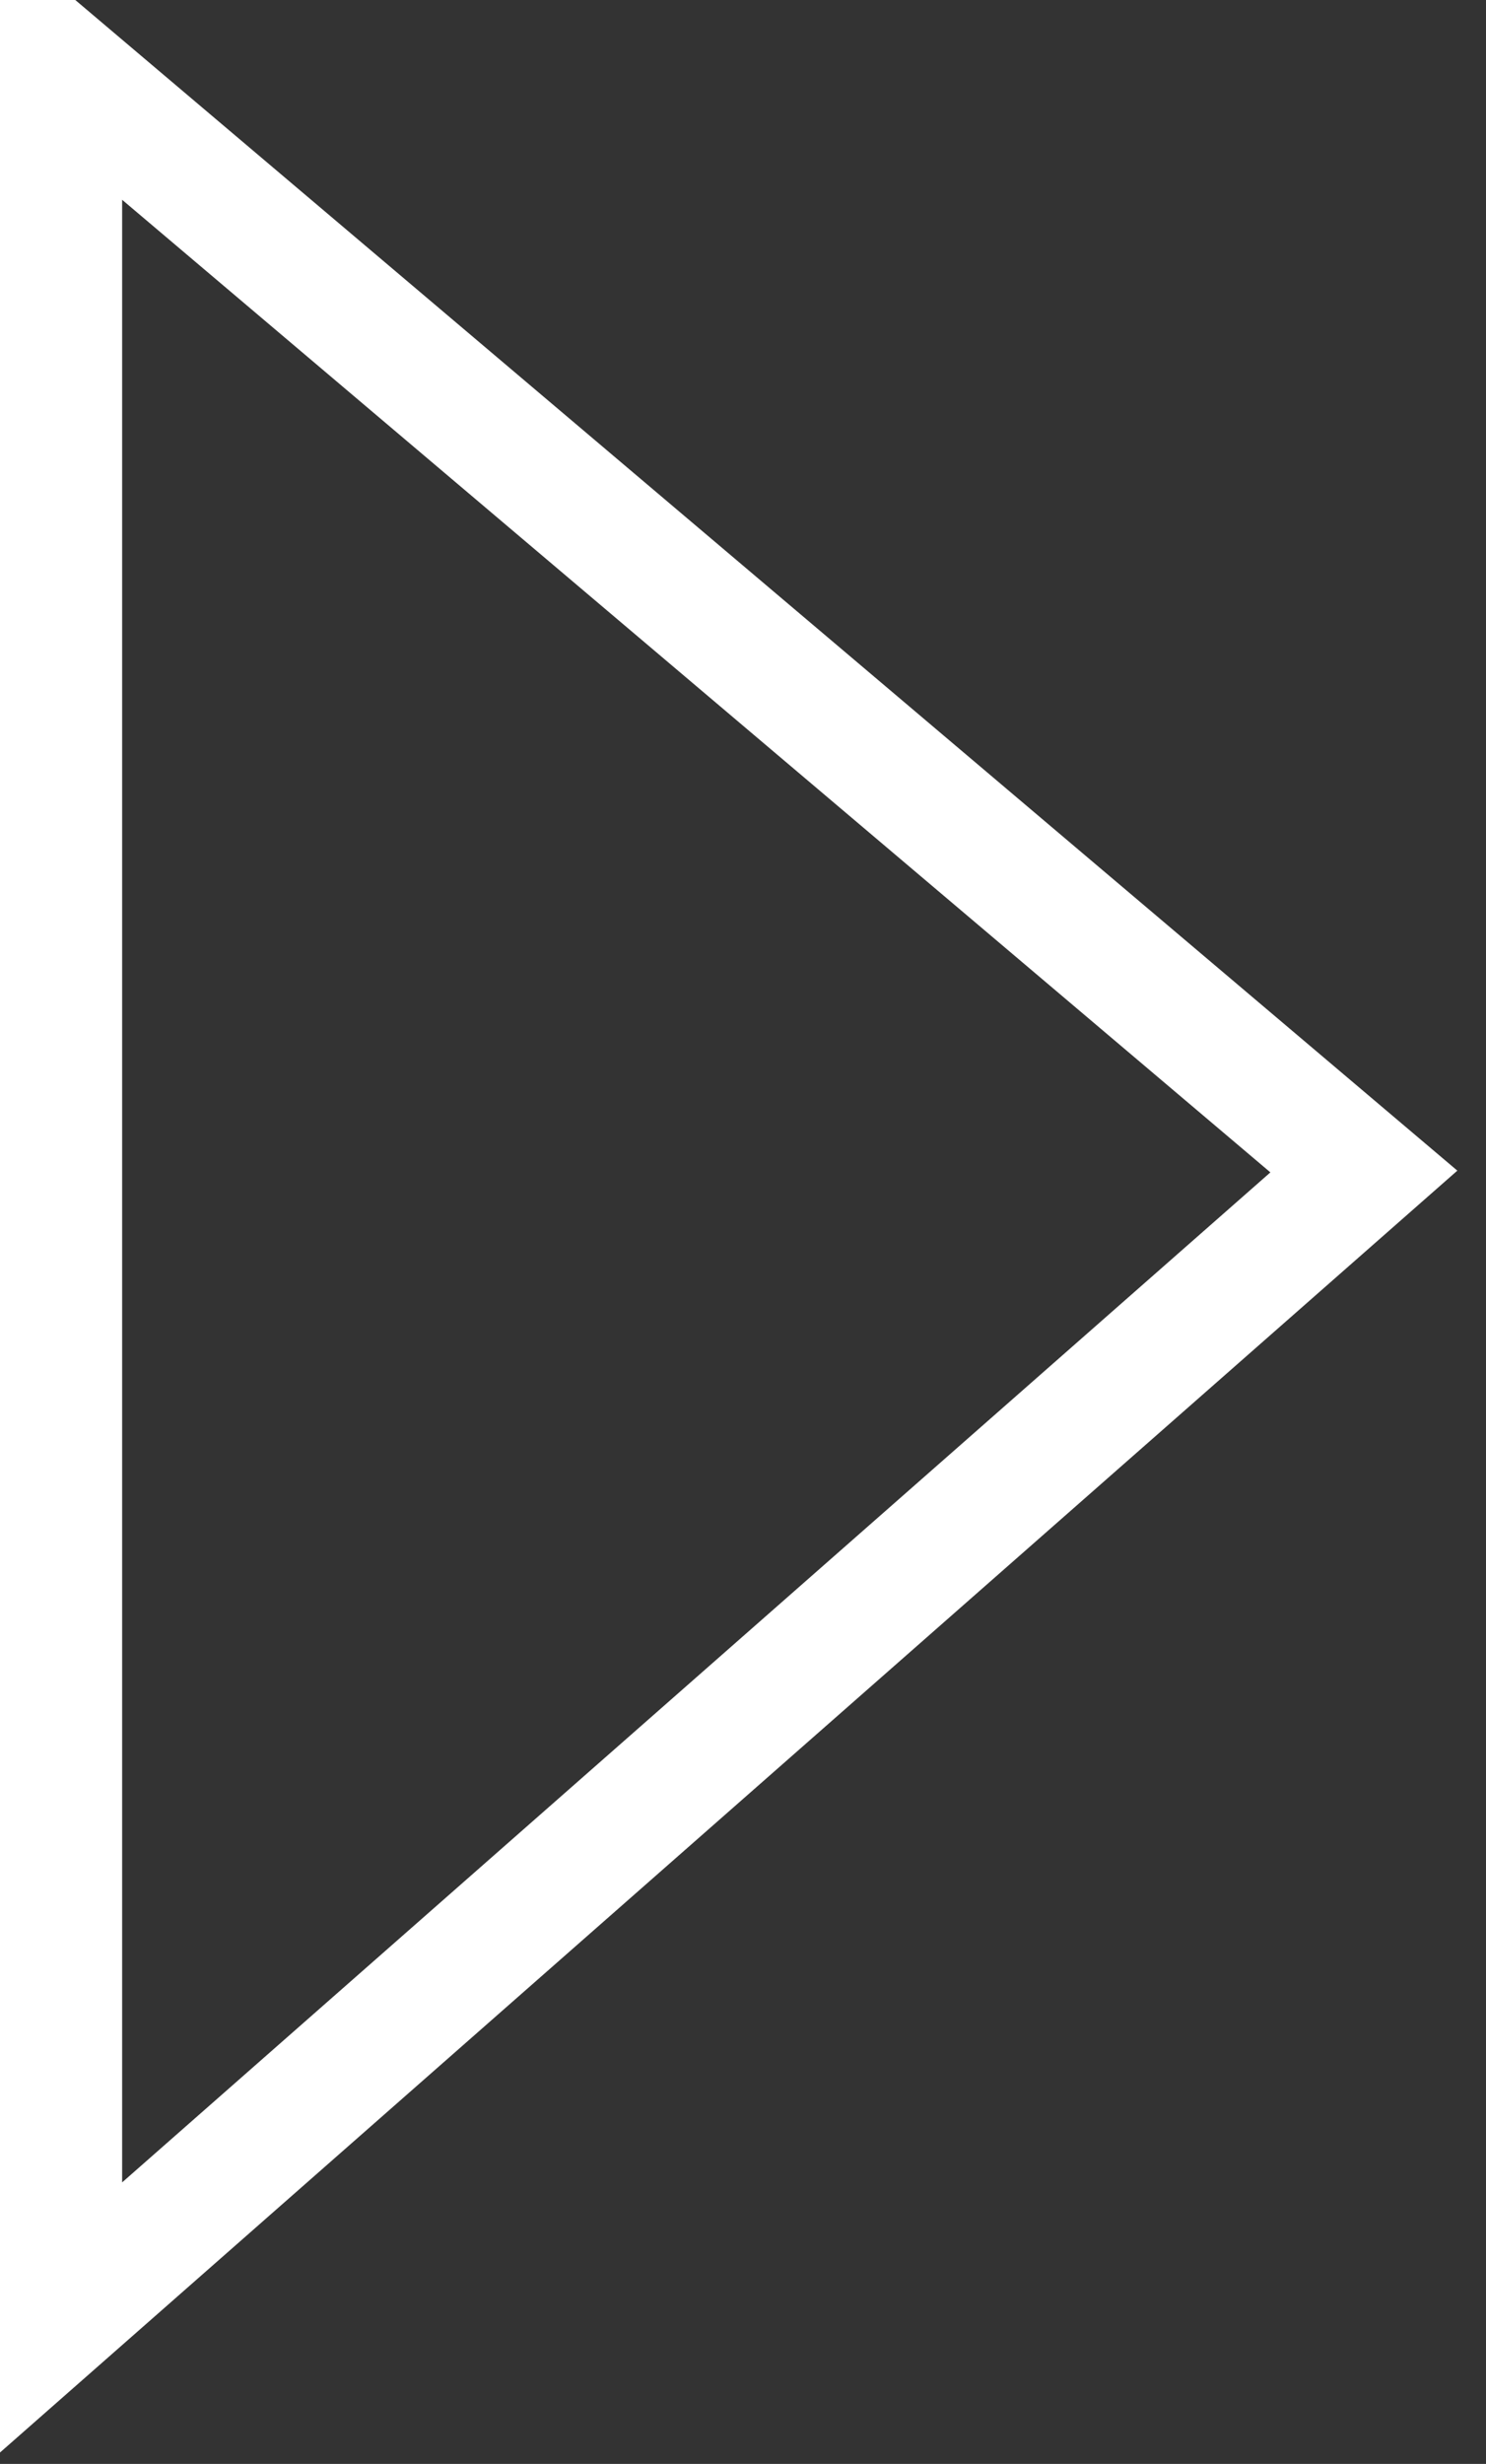 <svg 
 xmlns="http://www.w3.org/2000/svg"
 xmlns:xlink="http://www.w3.org/1999/xlink"
 width="36.5px" height="60.5px">
<rect width="100%" height="100%" fill="#333333" stroke="none"/>
<path fill-rule="evenodd"  stroke="rgb(255, 255, 255)" stroke-width="3px" stroke-linecap="square" stroke-linejoin="miter" fill="none"
 d="M1.500,1.670 L1.500,56.904 L33.500,28.766 L1.500,1.670 Z"/>
</svg>